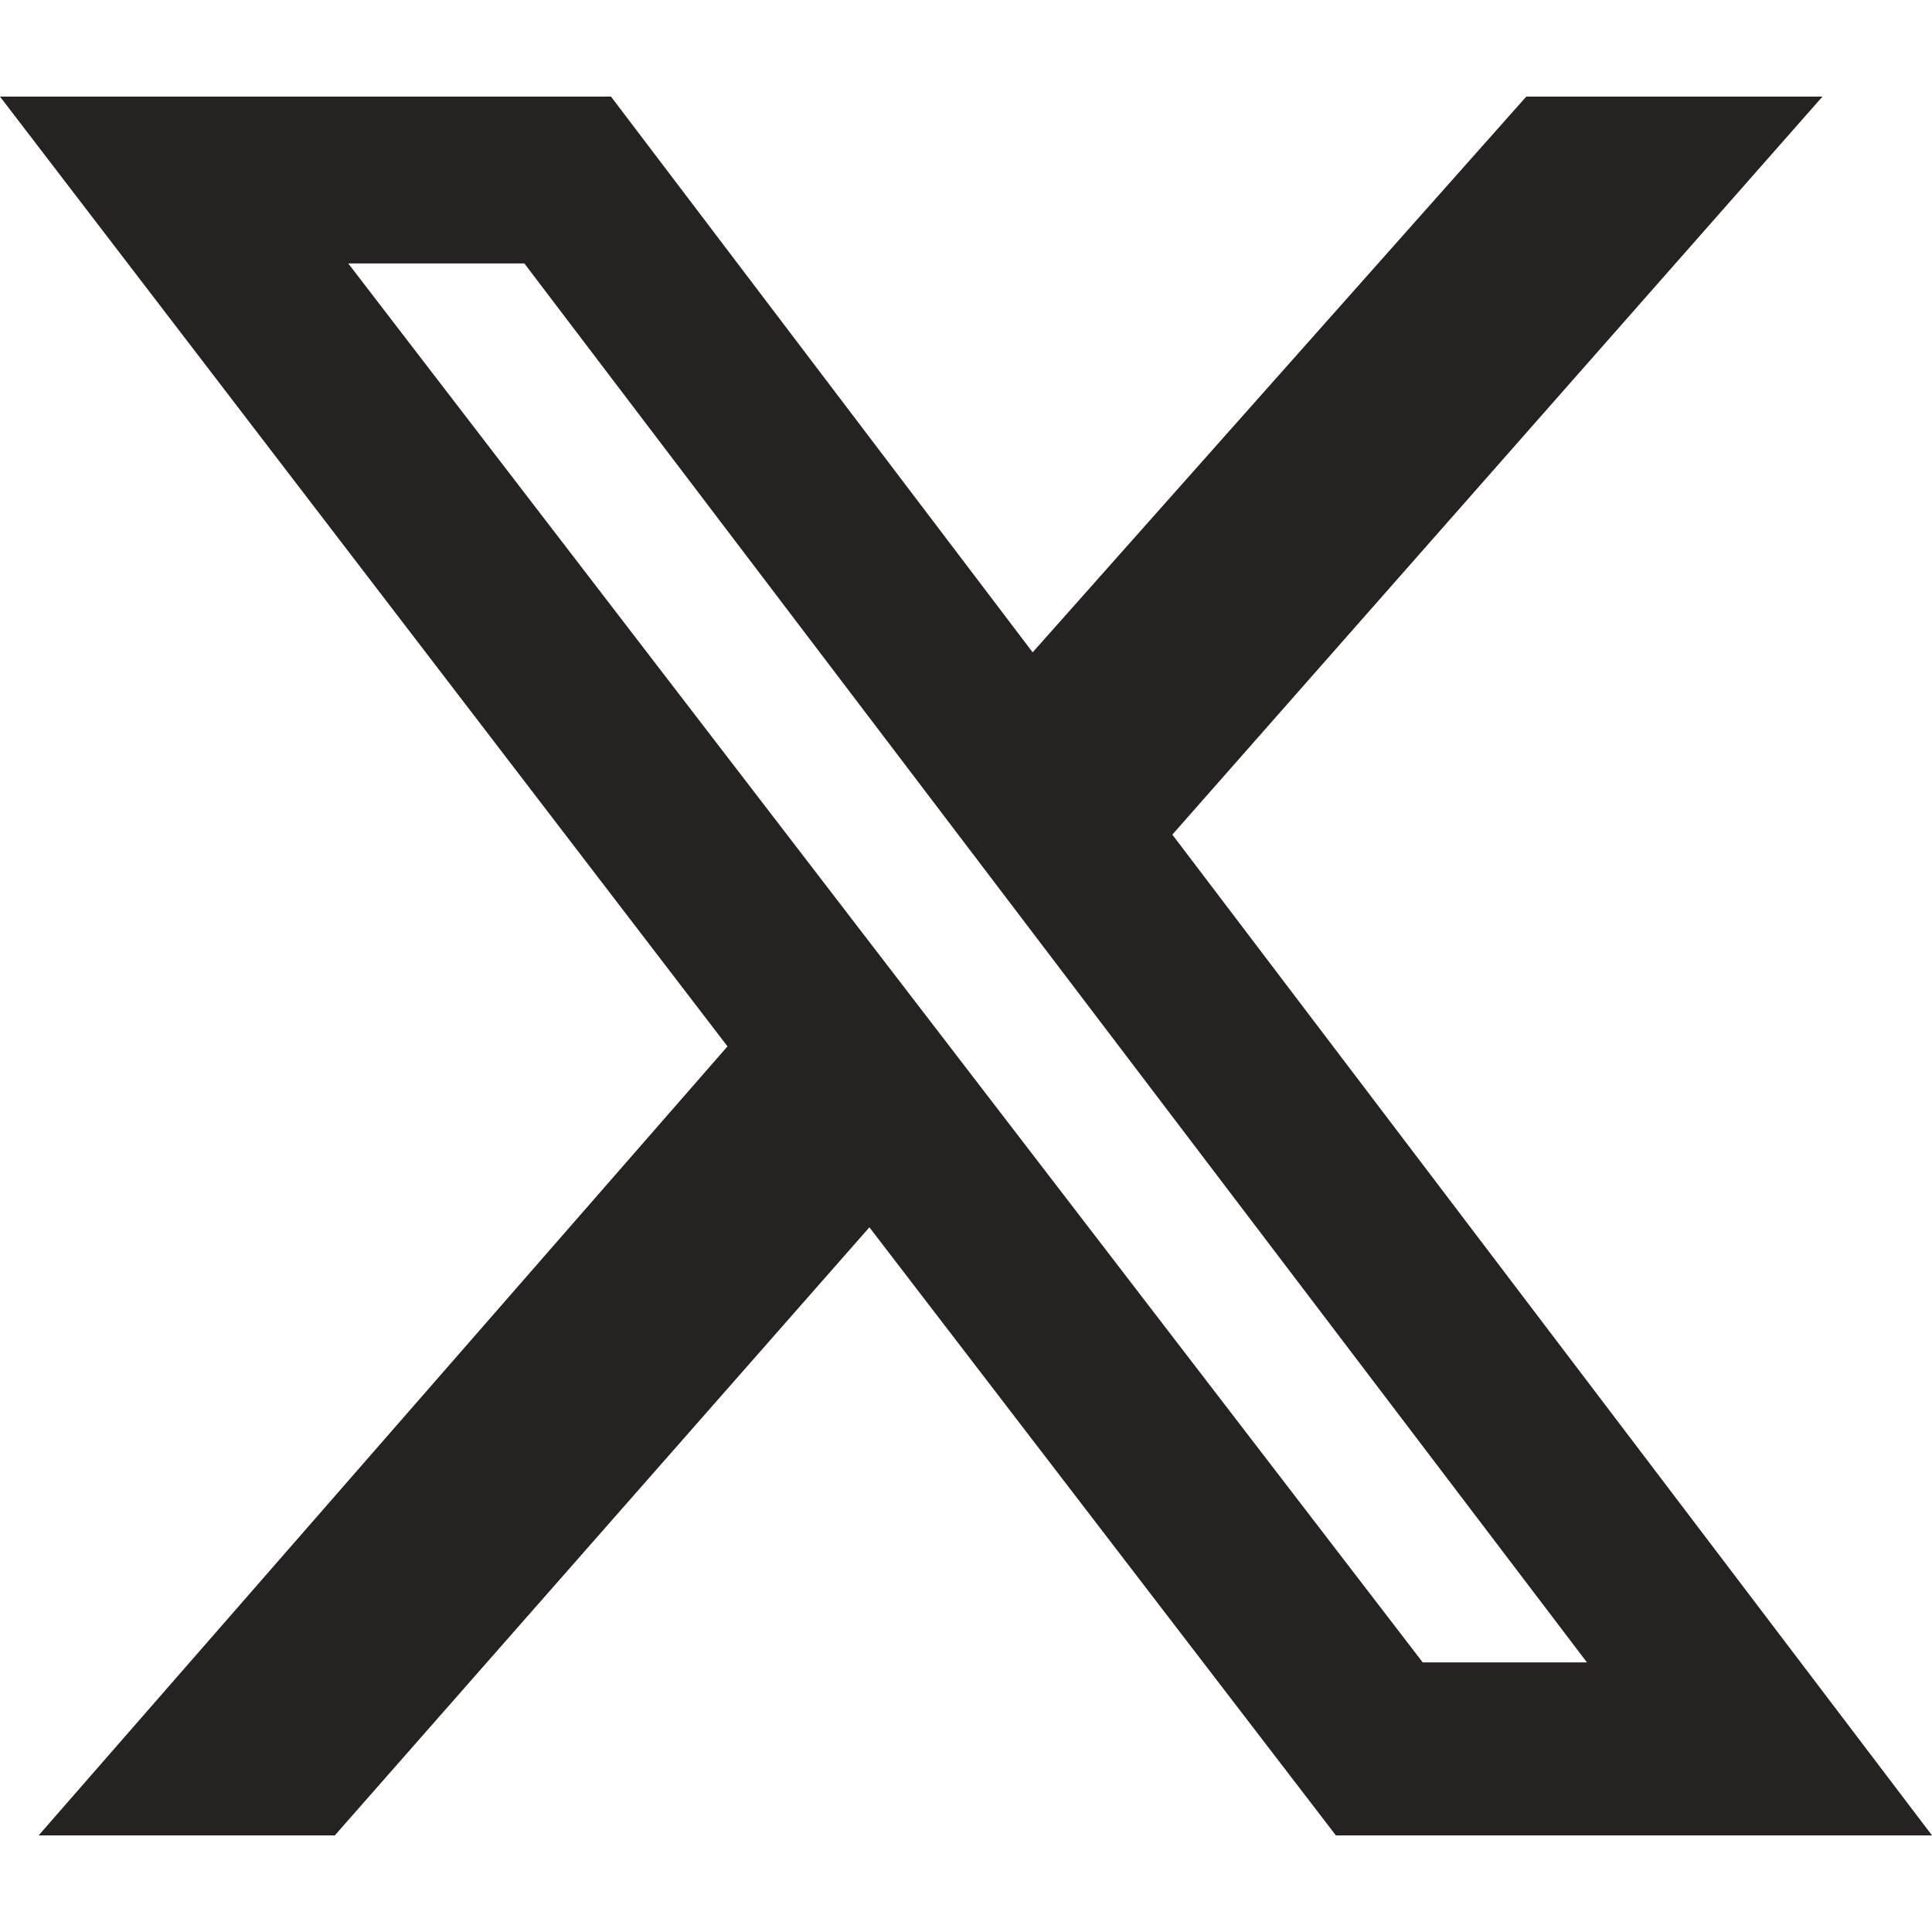 <svg xmlns="http://www.w3.org/2000/svg" width="20" height="20" viewBox="0 0 20 20">
  <g id="icon-x_bk" transform="translate(-889 438)">
    <path id="パス_2939" data-name="パス 2939" d="M0,0H20V20H0Z" transform="translate(889 -438)" fill="none"/>
    <path id="パス_2940" data-name="パス 2940" d="M0,0H20V20H0Z" transform="translate(889 -438)" fill="none"/>
    <path id="icon-x_bk-2" data-name="icon-x_bk" d="M14.7,0h3.066L11.036,7.64,18.9,18H12.729L7.9,11.705,2.366,18H-.7L6.431,9.832-1.1,0H5.225L9.59,5.753ZM13.628,16.209h1.7l-11-14.482H2.505Z" transform="translate(890.1 -437)" fill="#262222"/>
  </g>
</svg>
